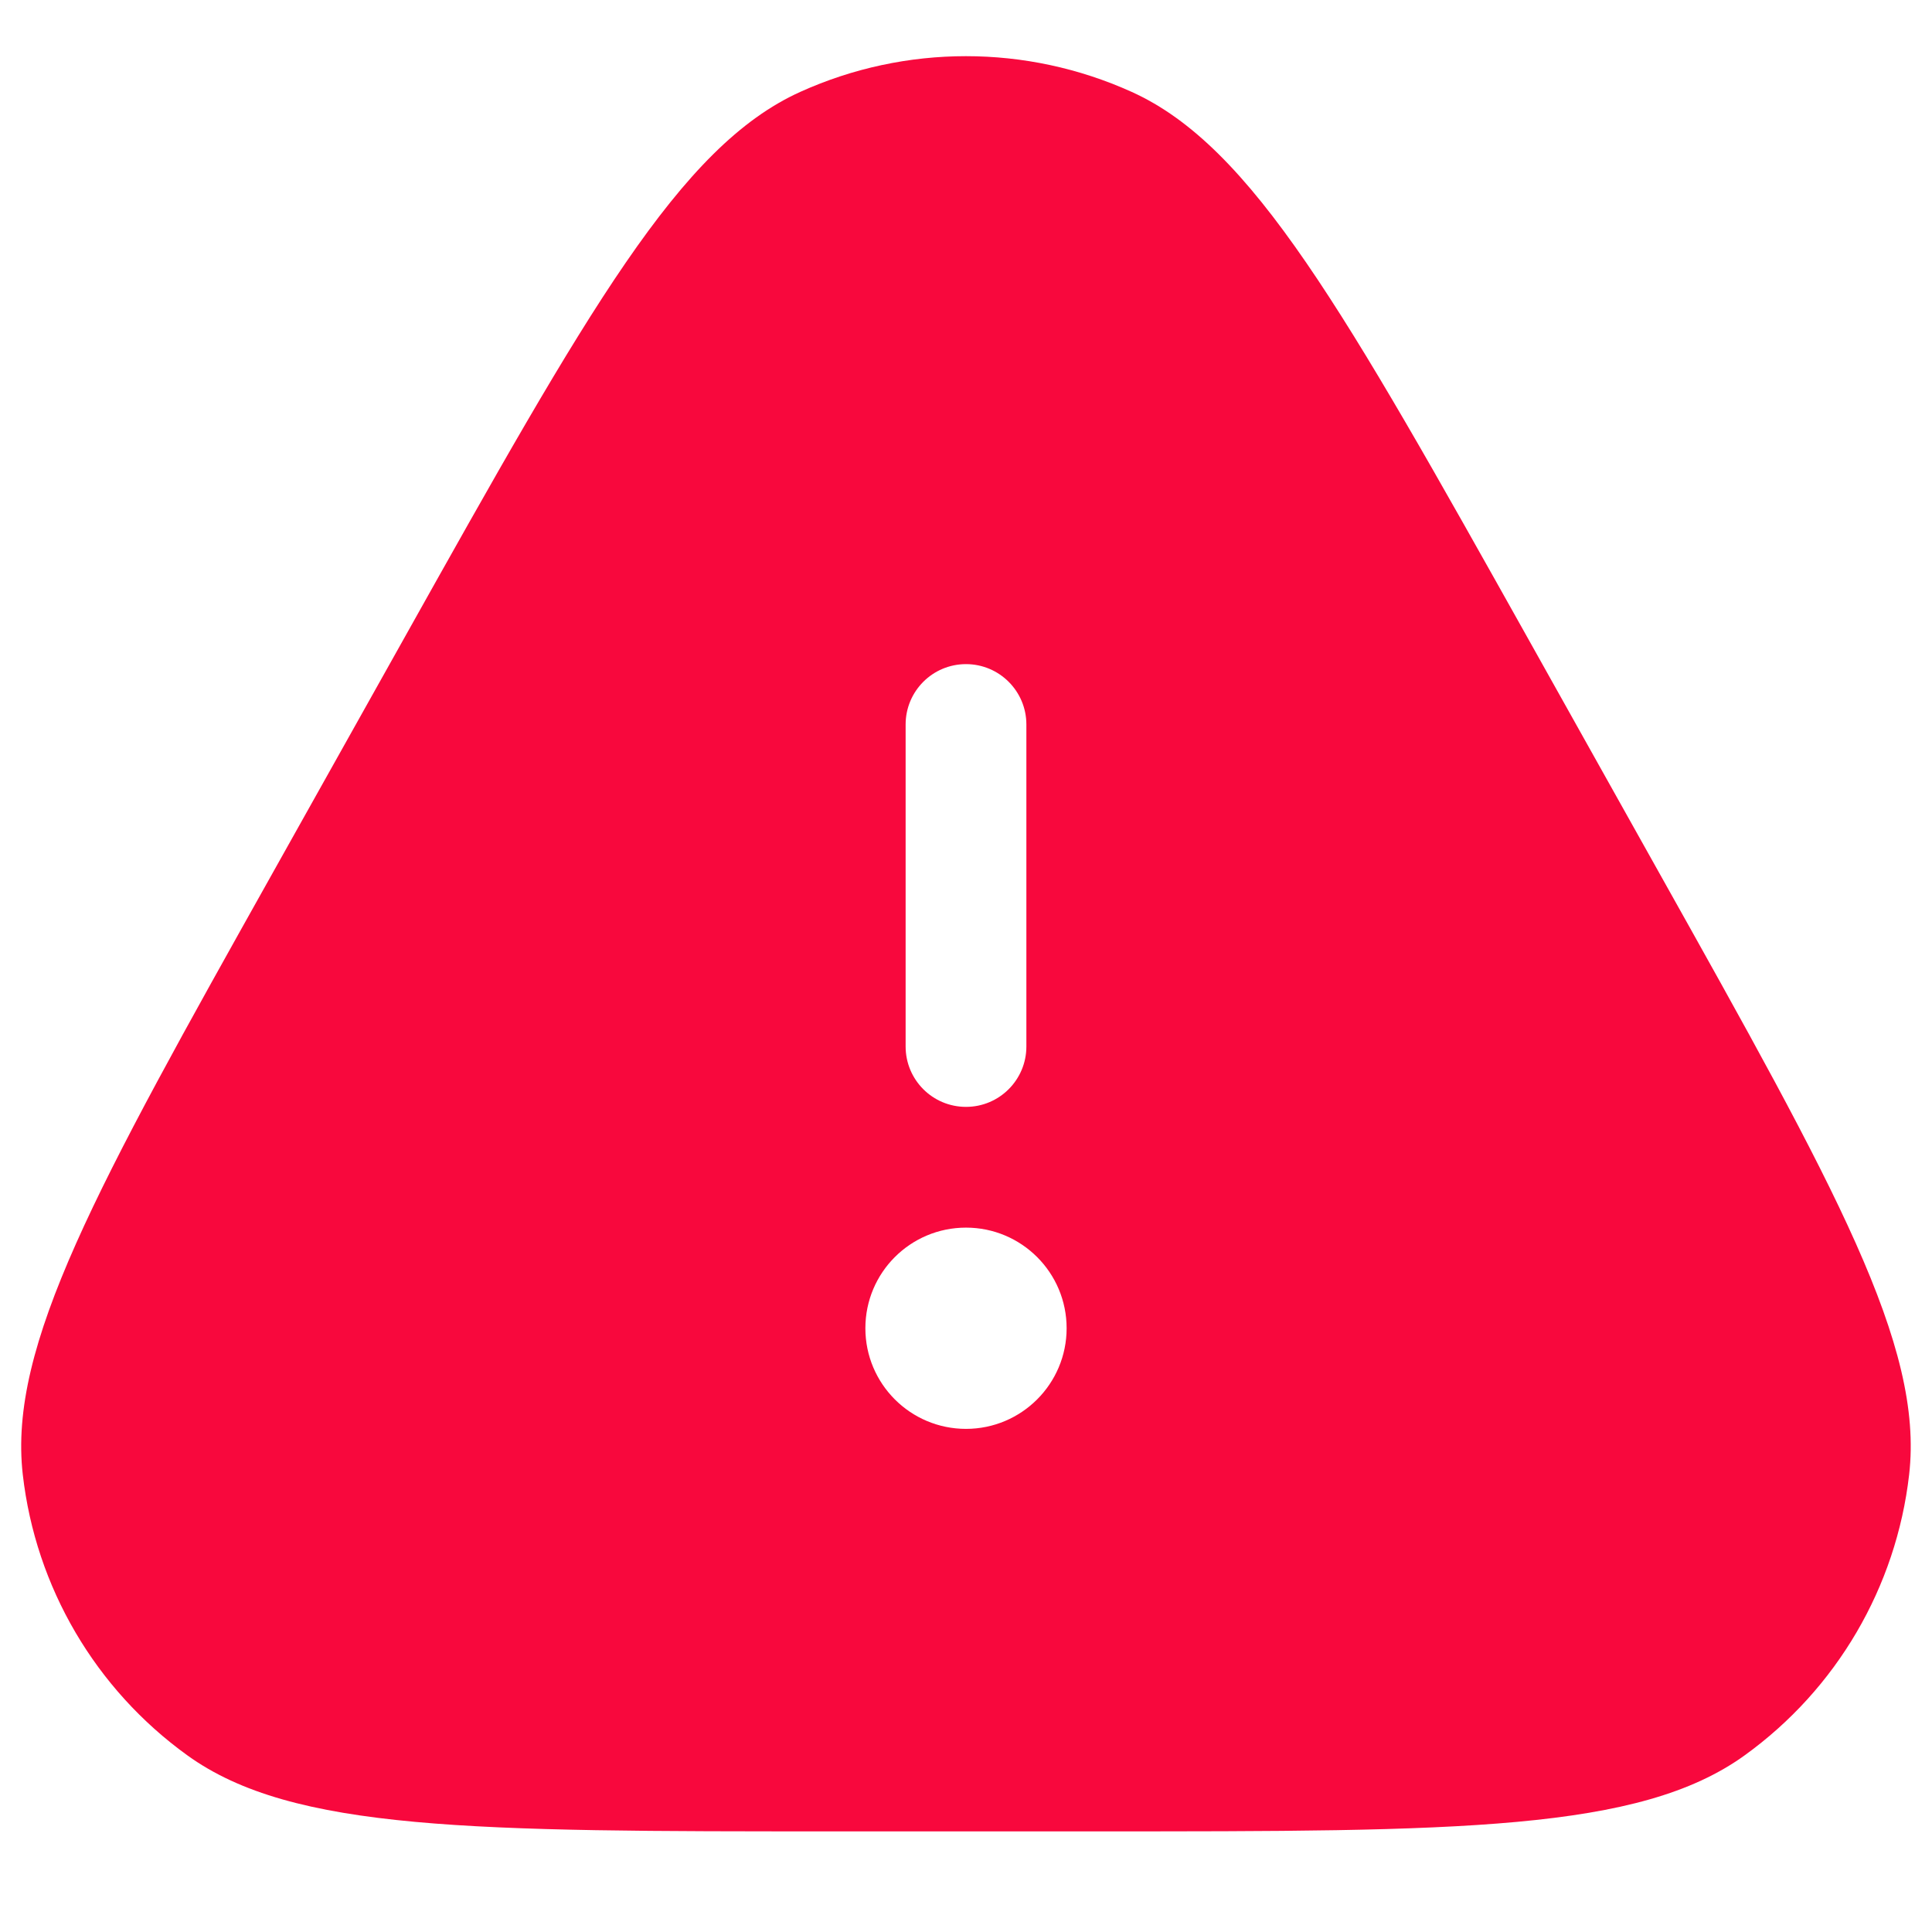 <svg xmlns="http://www.w3.org/2000/svg" width="24" height="24" viewBox="0 0 24 24" fill="none">
  <path fill-rule="evenodd" clip-rule="evenodd"
    d="M14.057 1.141C15.558 1.819 16.698 3.856 18.98 7.929L20.61 10.841C22.803 14.757 23.9 16.715 23.716 18.318C23.556 19.717 22.814 20.983 21.672 21.806C20.363 22.75 18.119 22.75 13.63 22.75H10.369C5.881 22.75 3.637 22.75 2.328 21.806C1.186 20.983 0.443 19.717 0.283 18.318C0.1 16.715 1.196 14.757 3.389 10.841L5.02 7.929C7.301 3.856 8.442 1.819 9.942 1.141C11.25 0.55 12.749 0.55 14.057 1.141ZM12.75 9C12.75 8.586 12.414 8.25 12 8.25C11.585 8.25 11.25 8.586 11.25 9V13C11.25 13.414 11.585 13.75 12 13.75C12.414 13.75 12.75 13.414 12.75 13V9ZM12 15.25C11.309 15.25 10.75 15.809 10.75 16.5C10.75 17.19 11.309 17.75 12 17.75C12.69 17.75 13.25 17.19 13.25 16.5C13.25 15.809 12.69 15.25 12 15.25Z"
    fill="#f8083d" />
</svg>
